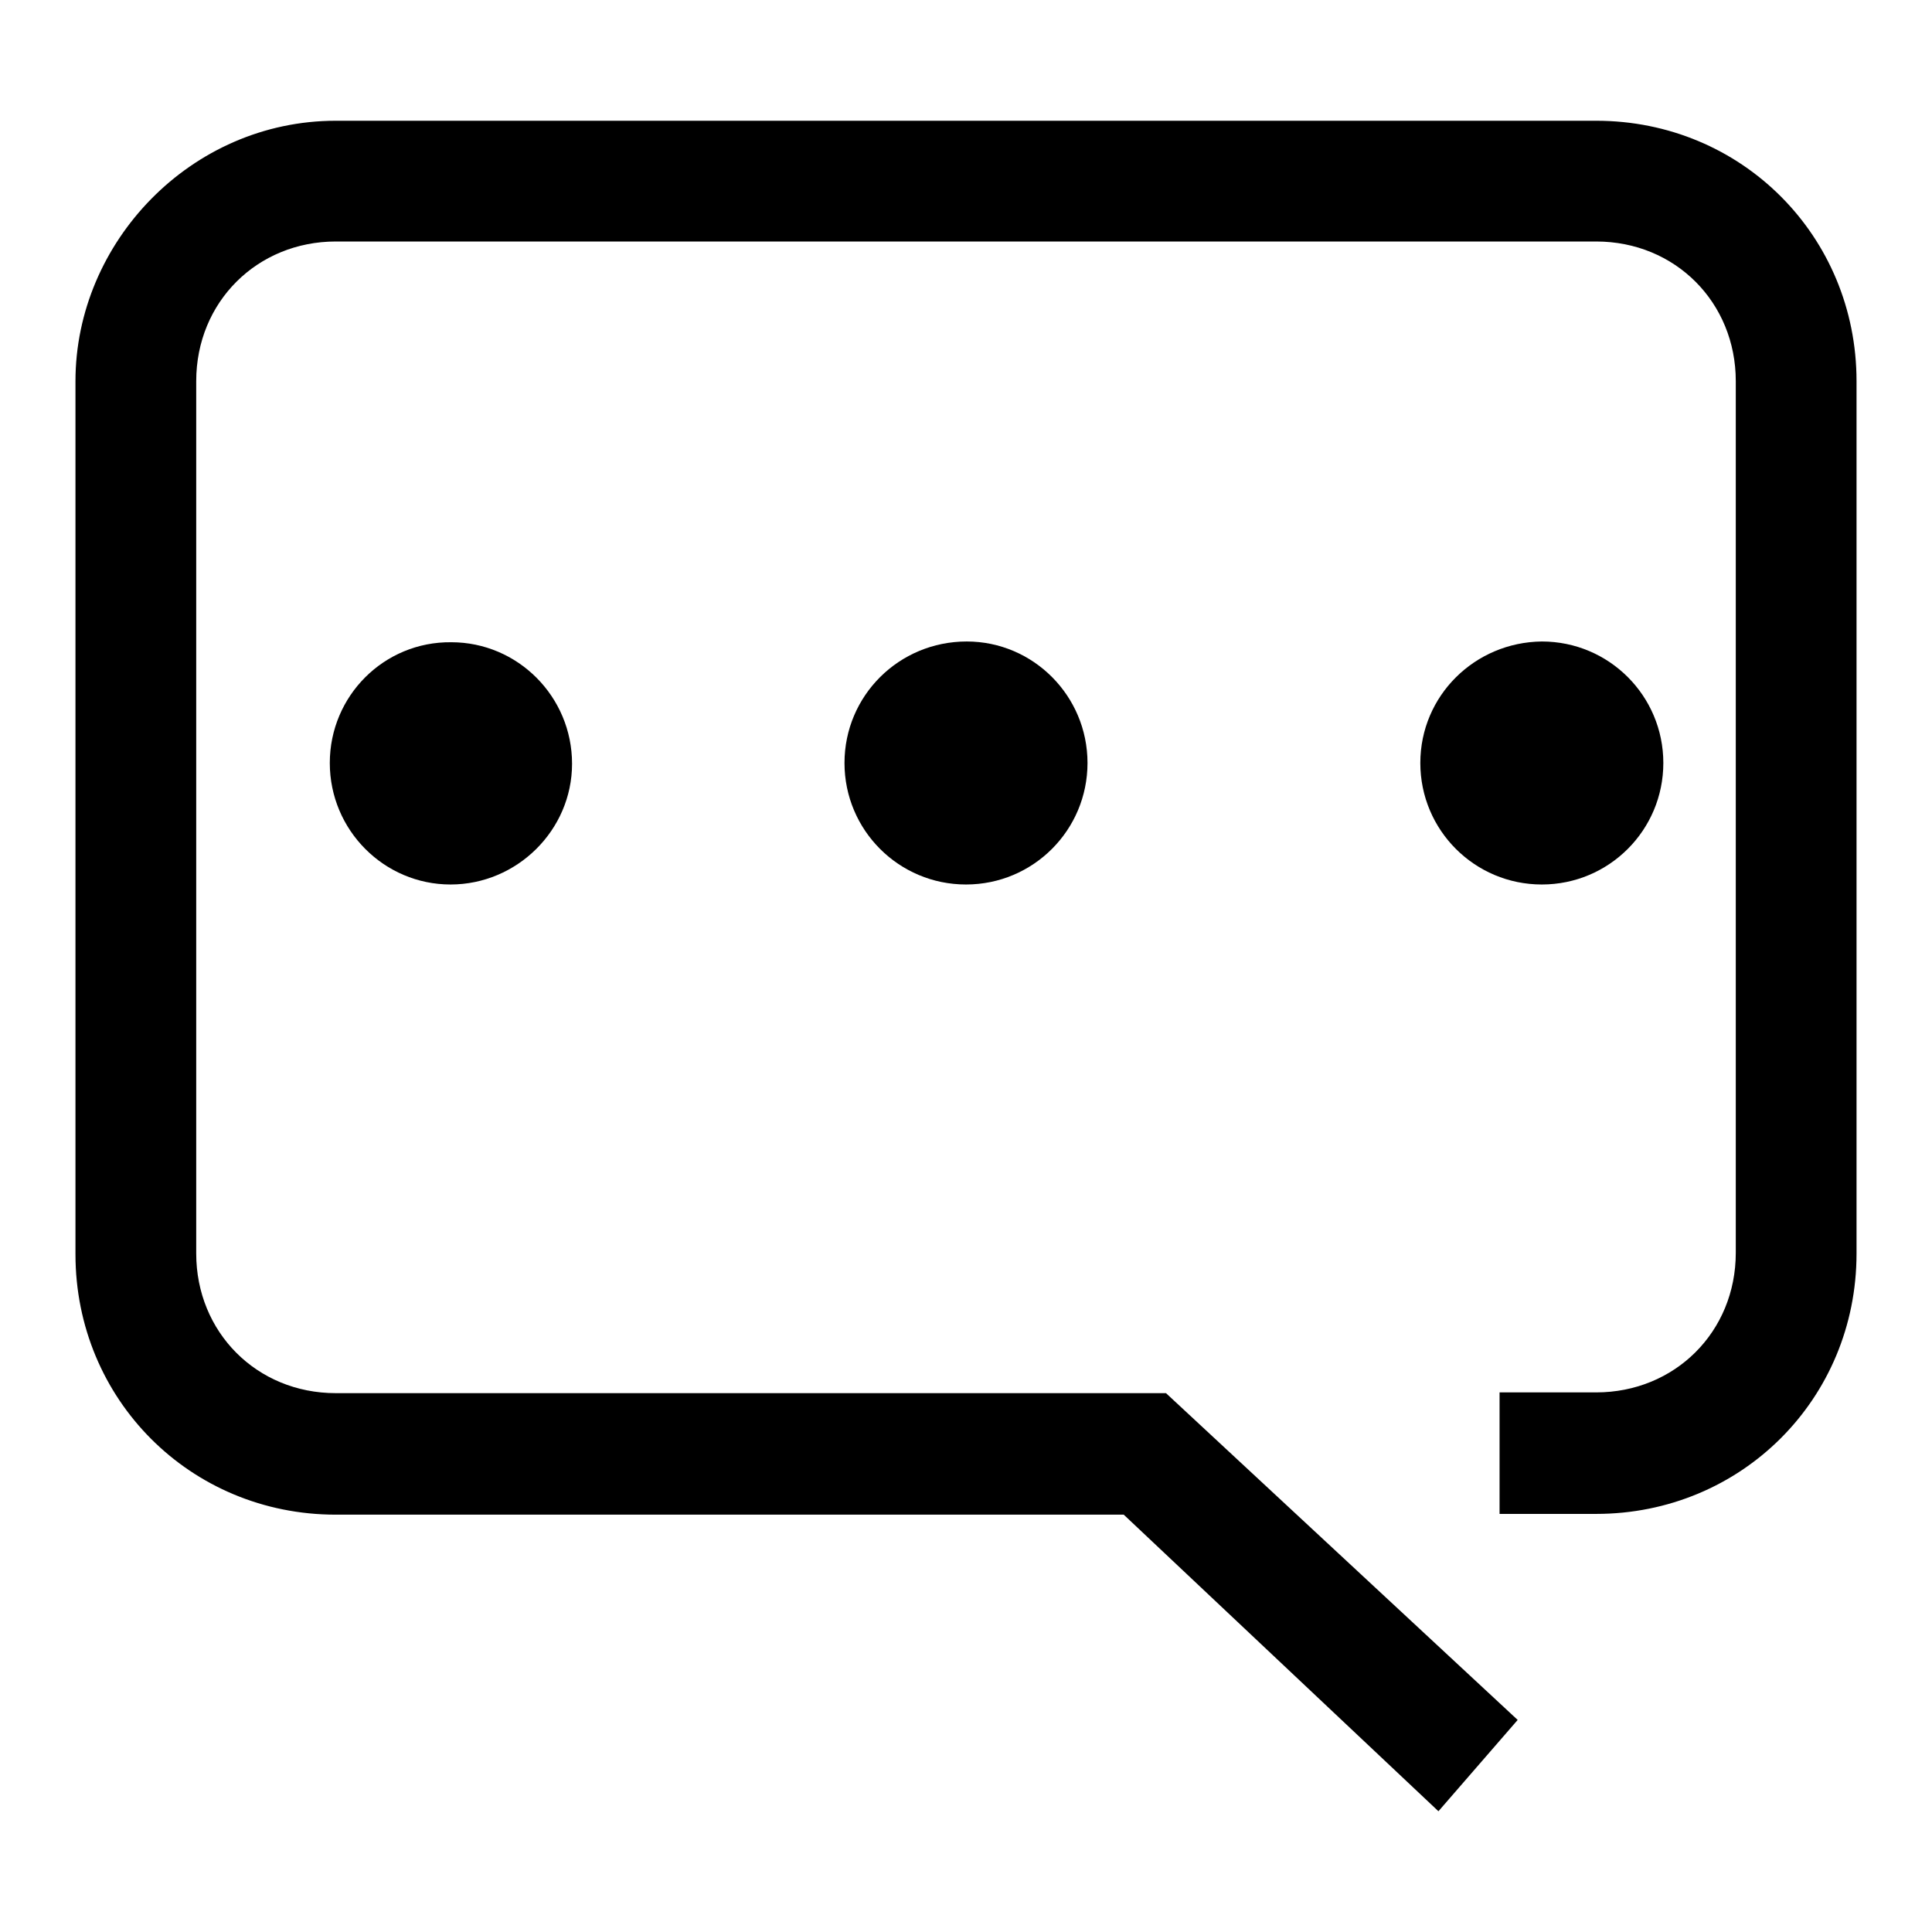 <?xml version="1.0" encoding="utf-8"?>
<!-- Svg Vector Icons : http://www.onlinewebfonts.com/icon -->
<!DOCTYPE svg PUBLIC "-//W3C//DTD SVG 1.1//EN" "http://www.w3.org/Graphics/SVG/1.1/DTD/svg11.dtd">
<svg version="1.1" xmlns="http://www.w3.org/2000/svg" xmlns:xlink="http://www.w3.org/1999/xlink" x="0px" y="0px" viewBox="0 0 256 256" enable-background="new 0 0 256 256" xml:space="preserve">
<g> <path fill="#000000" d="M43.7,101.1c0,8.9,7.2,16.1,16,16.1s16.1-7.2,16.1-16c0,0,0,0,0,0c0-8.9-7.2-16.1-16-16.1 C50.9,85,43.7,92.2,43.7,101.1C43.7,101.1,43.7,101.1,43.7,101.1z"/> <path fill="#000000" d="M111.9,101.1c0,8.9,7.2,16.1,16.1,16.1c8.9,0,16.1-7.2,16.1-16.1l0,0c0-8.9-7.2-16.1-16-16.1 C119.1,85,111.9,92.2,111.9,101.1C111.9,101.1,111.9,101.1,111.9,101.1z"/> <path fill="#000000" d="M188.2,101.1c0,8.9,7.2,16.1,16.1,16.1c8.9,0,16.1-7.2,16.1-16.1l0,0c0-8.9-7.2-16.1-16.1-16.1 C195.4,85.1,188.2,92.2,188.2,101.1z"/> <path fill="#000000" d="M190.6,240l-41.7-39.3H44.5c-19.3,0-34.5-15.3-34.5-34.5V50.5C10,32.1,25.3,16,44.5,16h167 c19.3,0,34.5,15.3,34.5,34.5v115.6c0,19.3-15.3,34.5-34.5,34.5h-12.8v-16.1h12.8c10.4,0,18.5-8,18.5-18.5V50.5 c0-10.4-8-18.5-18.5-18.5h-167c-10.4,0-18.5,8-18.5,18.5v115.6c0,10.4,8,18.5,18.5,18.5h110l46.6,43.3L190.6,240L190.6,240z"/></g>
</svg>